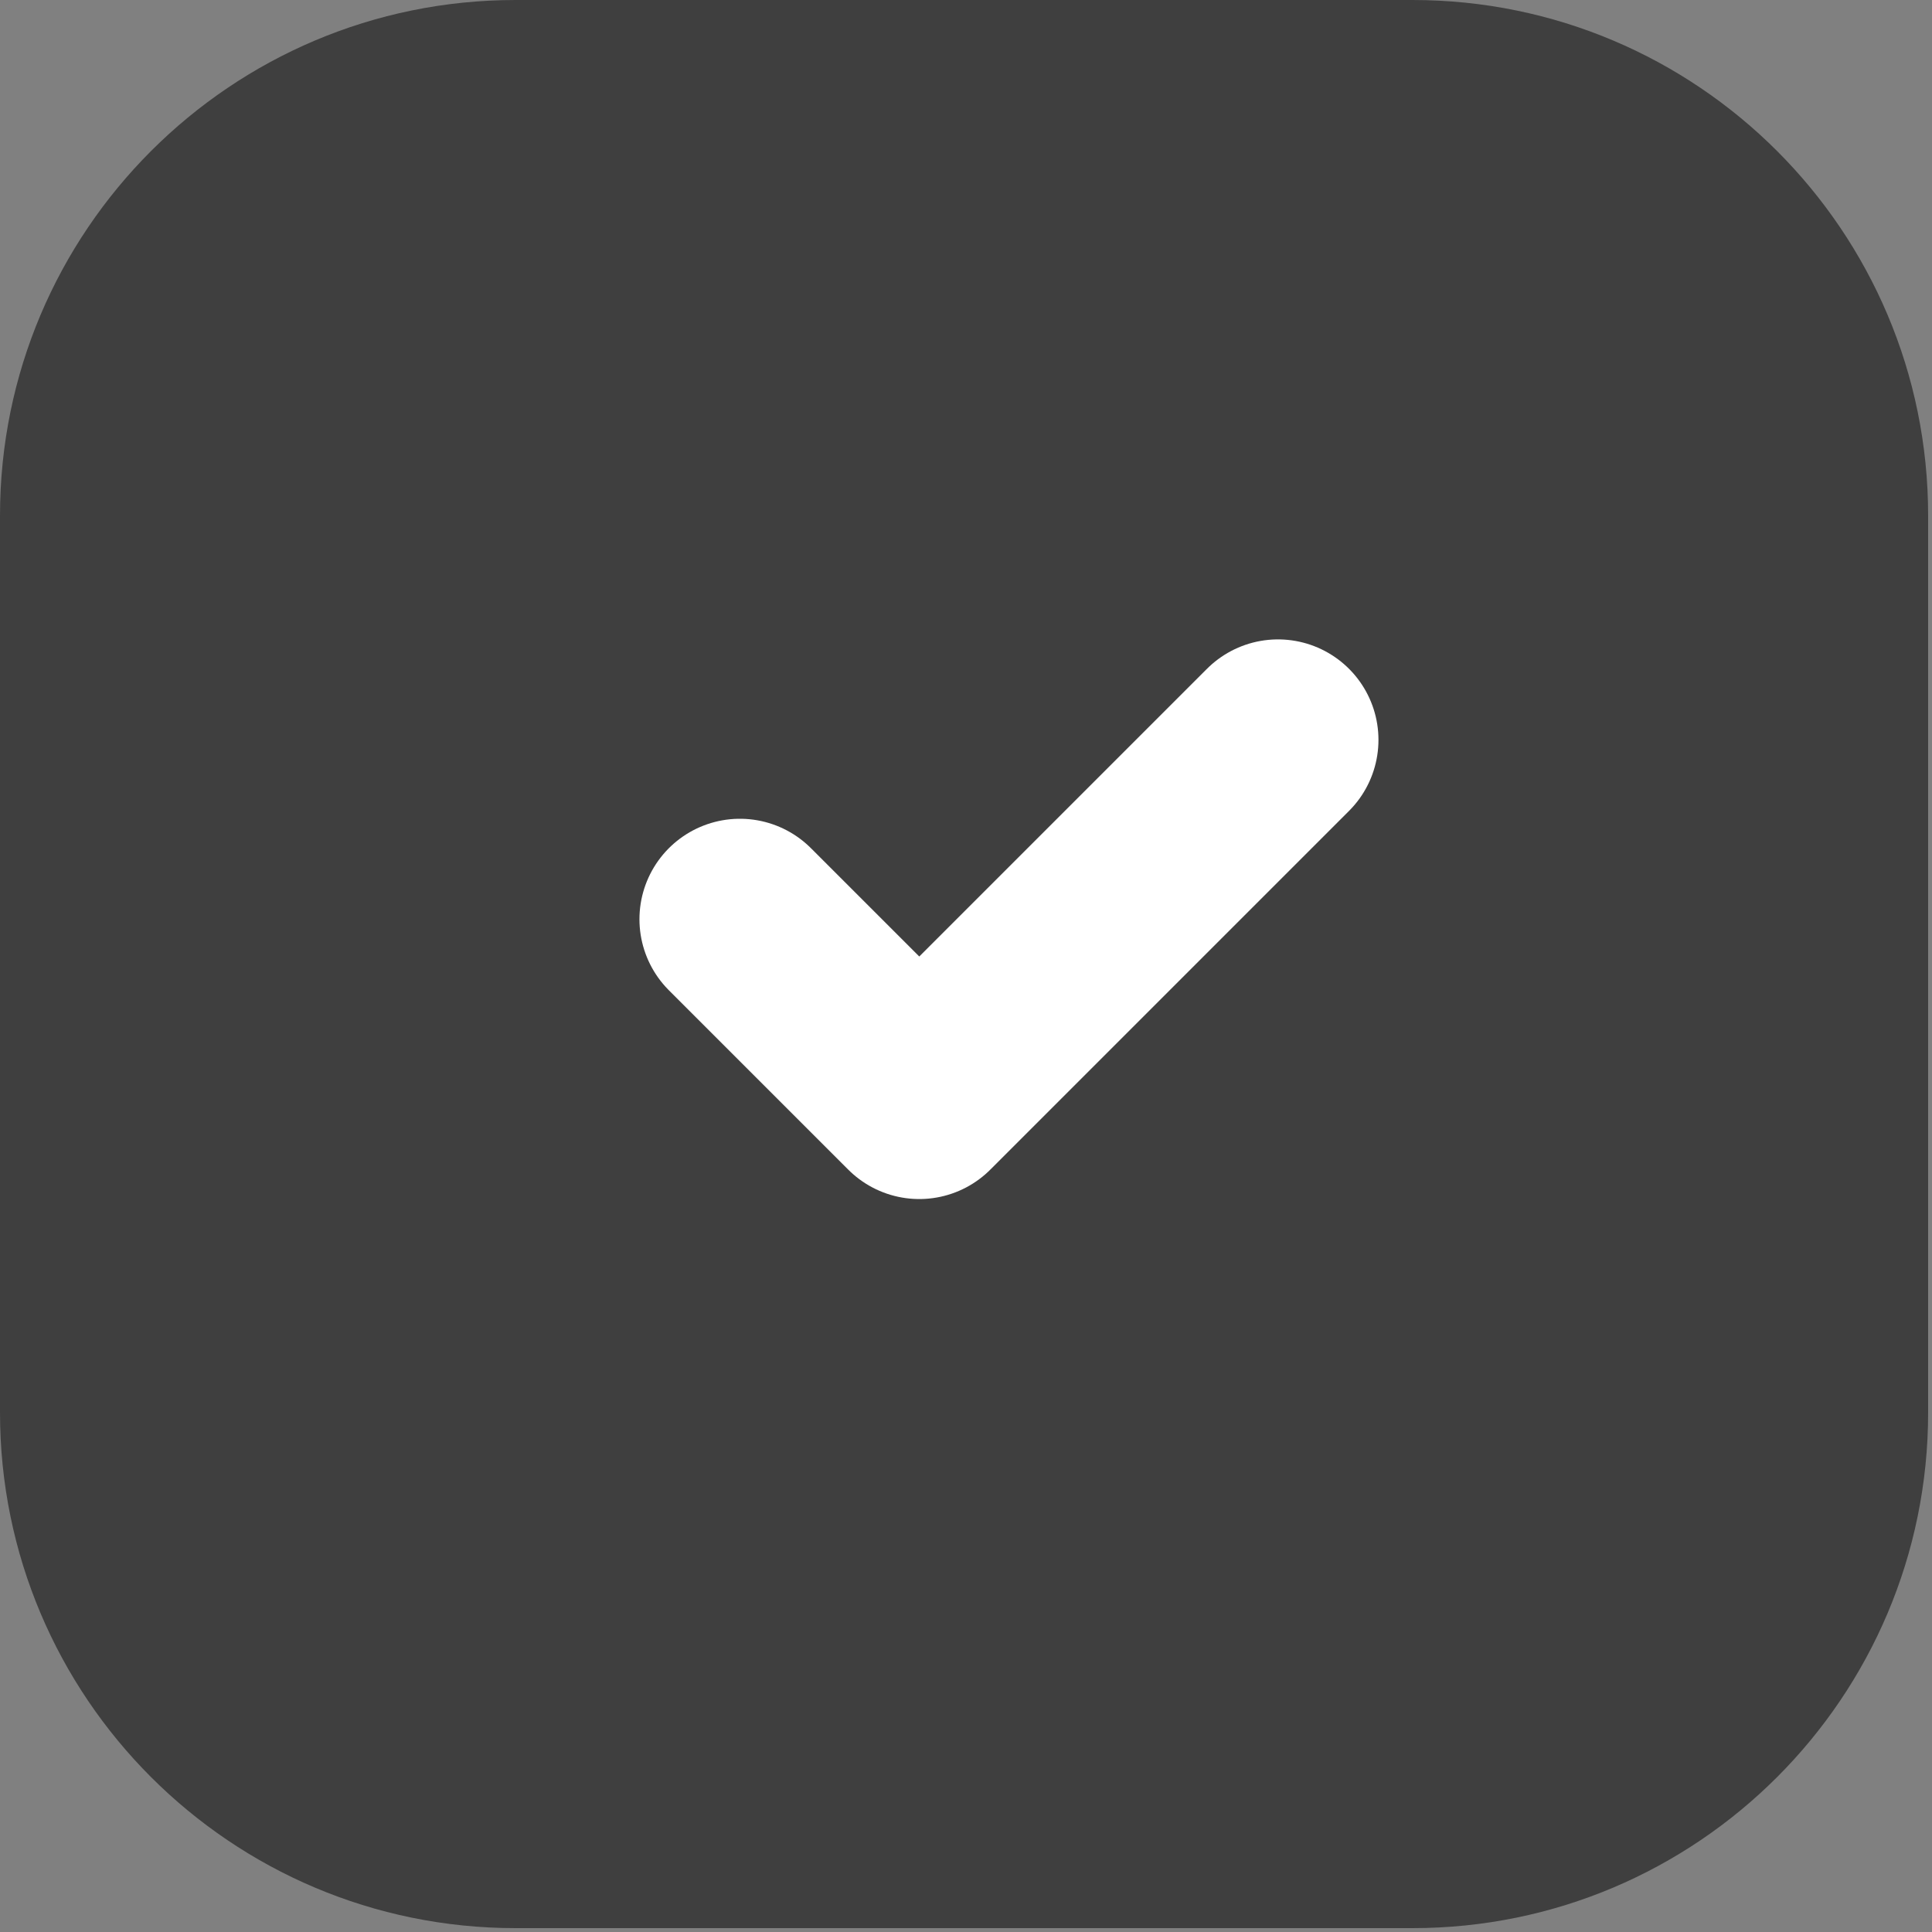 <?xml version="1.0" encoding="UTF-8"?> <svg xmlns="http://www.w3.org/2000/svg" width="125" height="125" viewBox="0 0 125 125" fill="none"><rect x="0" y="0" width="125" height="125" fill="#808080" stroke="none"/><path d="M91.387 0C109.813 4.78713e-05 124.75 14.937 124.75 33.363V91.387C124.75 109.813 109.813 124.75 91.387 124.75H33.363C14.937 124.75 4.78684e-05 109.813 0 91.387V33.363C4.95464e-05 14.937 14.937 4.95434e-05 33.363 0H91.387Z" fill="#3F3F3F"></path><path d="M47.872 59.474L59.477 71.078L82.686 47.869" stroke="white" stroke-width="13" stroke-linecap="round" stroke-linejoin="round"></path></svg> 